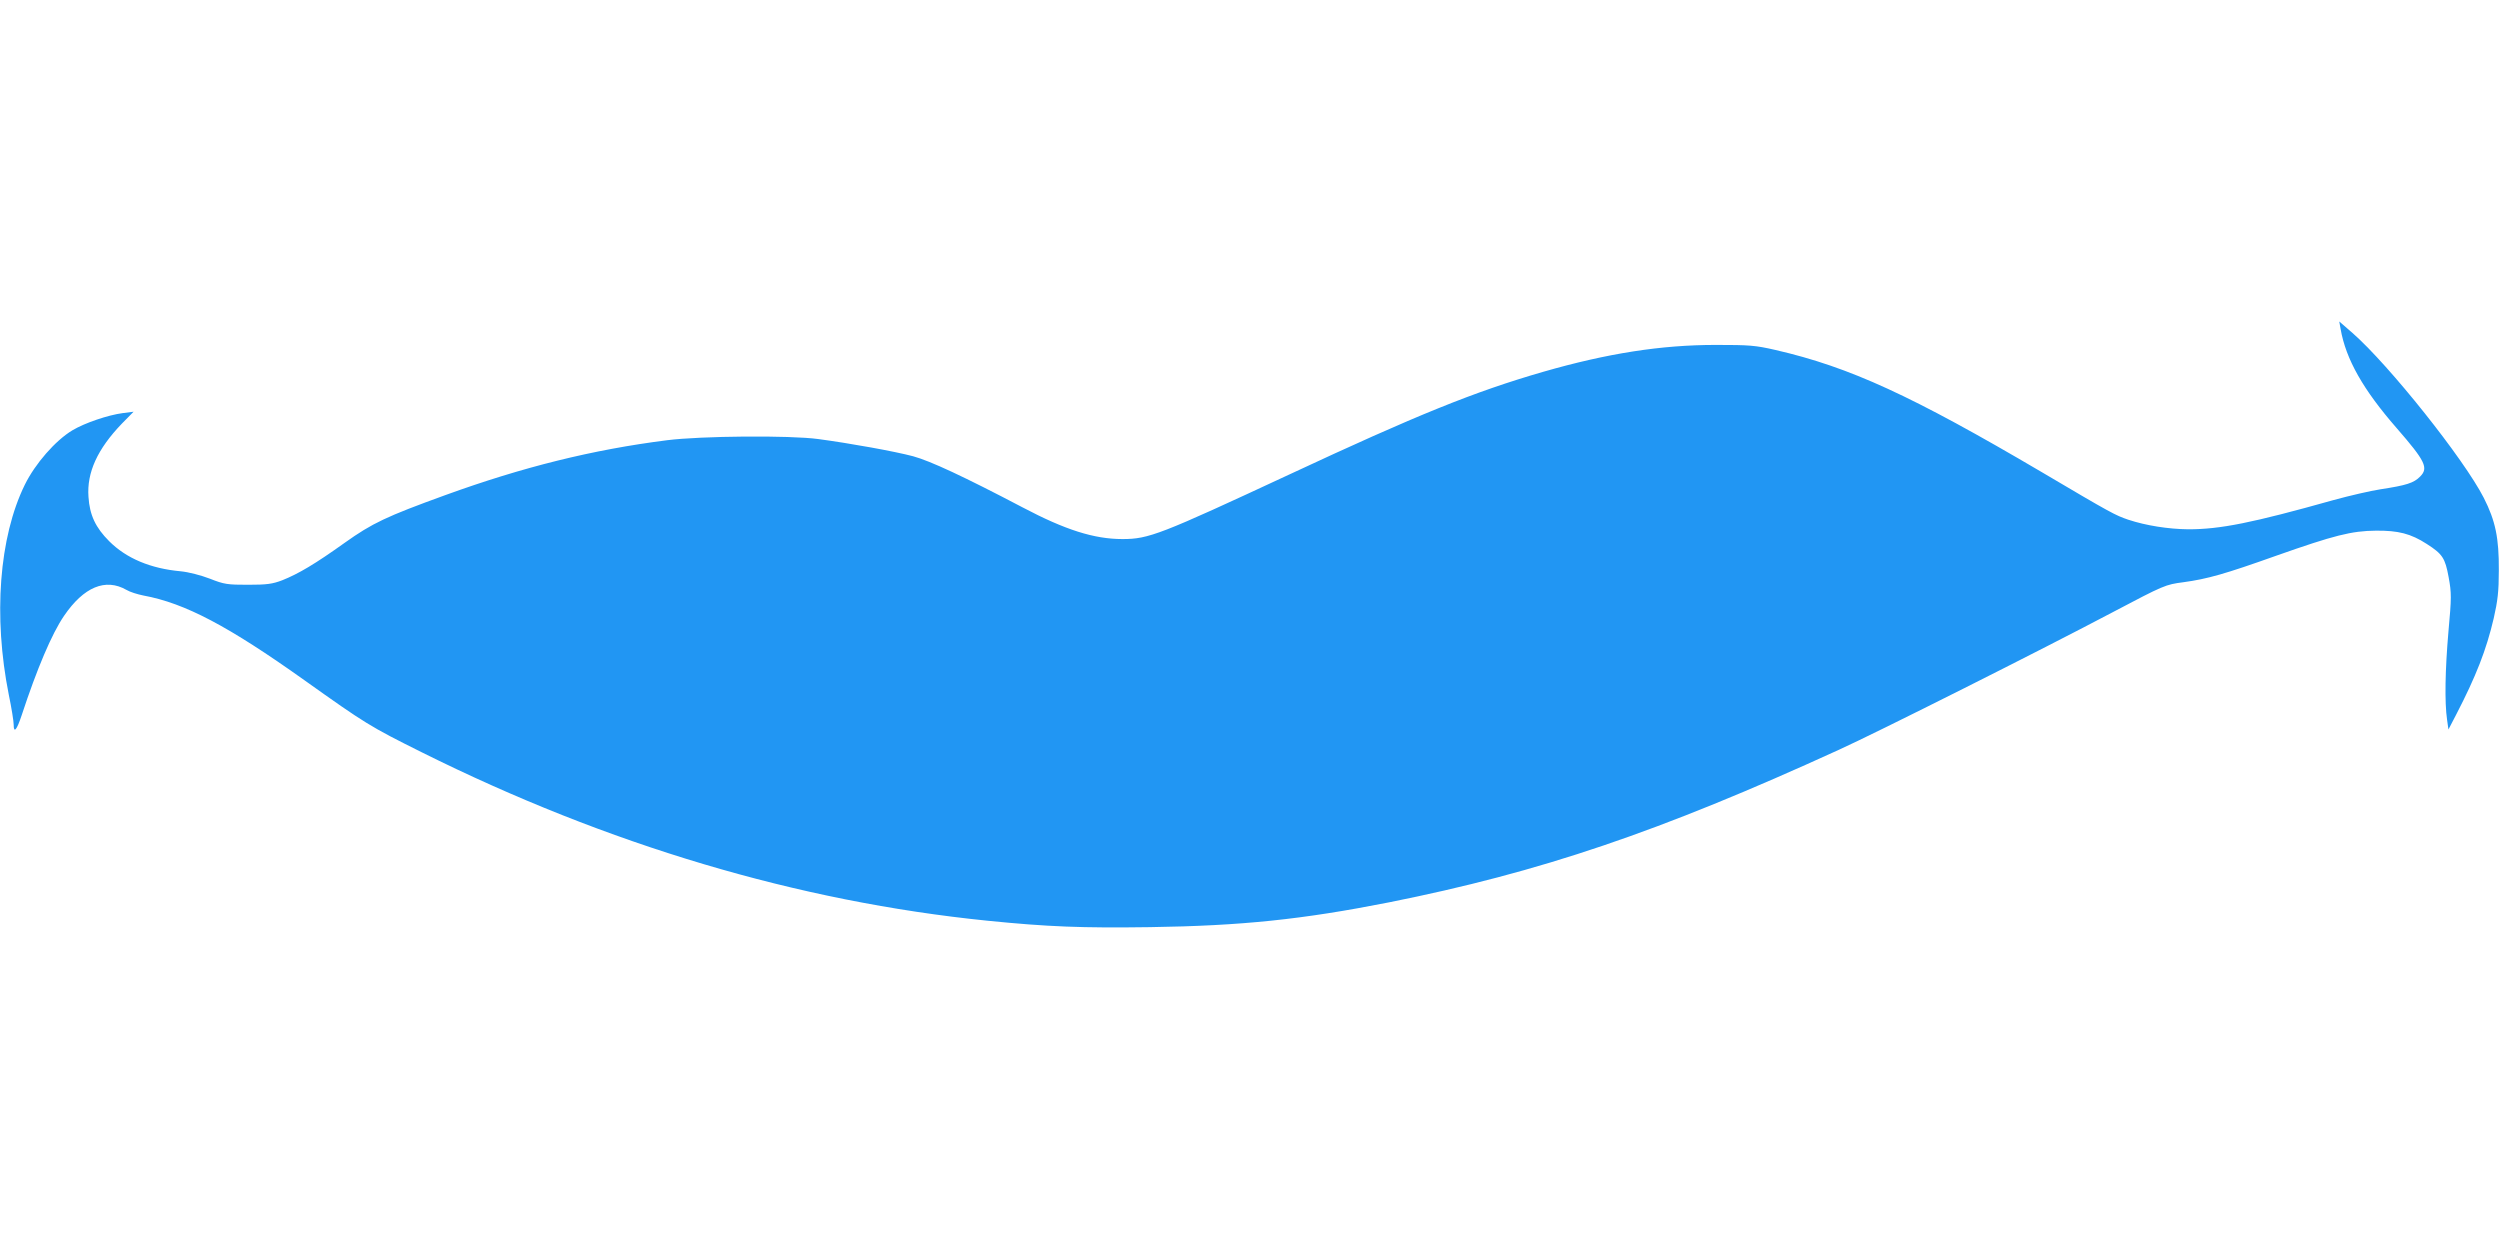 <?xml version="1.0" standalone="no"?>
<!DOCTYPE svg PUBLIC "-//W3C//DTD SVG 20010904//EN"
 "http://www.w3.org/TR/2001/REC-SVG-20010904/DTD/svg10.dtd">
<svg version="1.0" xmlns="http://www.w3.org/2000/svg"
 width="1280pt" height="640pt" viewBox="0 0 1280 640"
 preserveAspectRatio="xMidYMid meet">
<g transform="translate(0,640) scale(0.1,-0.1)"
fill="#2196f3" stroke="none">
<path d="M11984 4715 c27 -154 115 -310 287 -507 147 -169 164 -204 120 -248
-32 -33 -71 -45 -202 -65 -52 -8 -160 -33 -240 -55 -420 -118 -582 -150 -745
-150 -102 1 -216 19 -307 49 -67 23 -85 32 -442 243 -668 393 -983 538 -1364
626 -104 24 -135 26 -306 26 -280 0 -555 -43 -885 -138 -352 -102 -642 -219
-1300 -526 -660 -307 -718 -330 -853 -330 -145 0 -293 47 -511 162 -301 158
-473 238 -561 262 -94 25 -321 66 -485 88 -147 20 -602 16 -775 -6 -379 -48
-738 -137 -1135 -281 -303 -110 -373 -143 -515 -244 -151 -108 -237 -159 -320
-192 -50 -19 -78 -23 -175 -23 -105 0 -122 2 -195 31 -47 18 -109 34 -150 38
-154 14 -278 66 -366 154 -70 70 -100 134 -106 227 -9 125 46 245 171 375 l60
61 -55 -7 c-76 -10 -194 -50 -258 -88 -87 -52 -191 -171 -244 -279 -132 -269
-162 -674 -82 -1075 14 -67 25 -136 25 -153 0 -47 16 -28 41 48 78 237 154
417 217 509 101 148 212 194 319 133 18 -11 57 -23 87 -29 213 -39 436 -157
825 -434 312 -222 334 -236 601 -369 952 -474 1927 -764 2895 -862 308 -31
486 -38 833 -33 469 7 778 39 1224 127 776 155 1384 361 2303 781 194 88 1040
513 1405 706 260 137 267 140 359 152 124 17 212 42 476 136 295 104 385 127
510 128 114 1 178 -15 260 -68 81 -52 94 -72 112 -170 15 -82 15 -103 -1 -279
-17 -196 -20 -362 -7 -451 l7 -50 39 75 c102 197 155 332 193 495 20 88 26
137 26 245 1 165 -17 253 -77 371 -101 198 -484 679 -672 844 l-68 59 7 -39z"/>
</g>
</svg>

